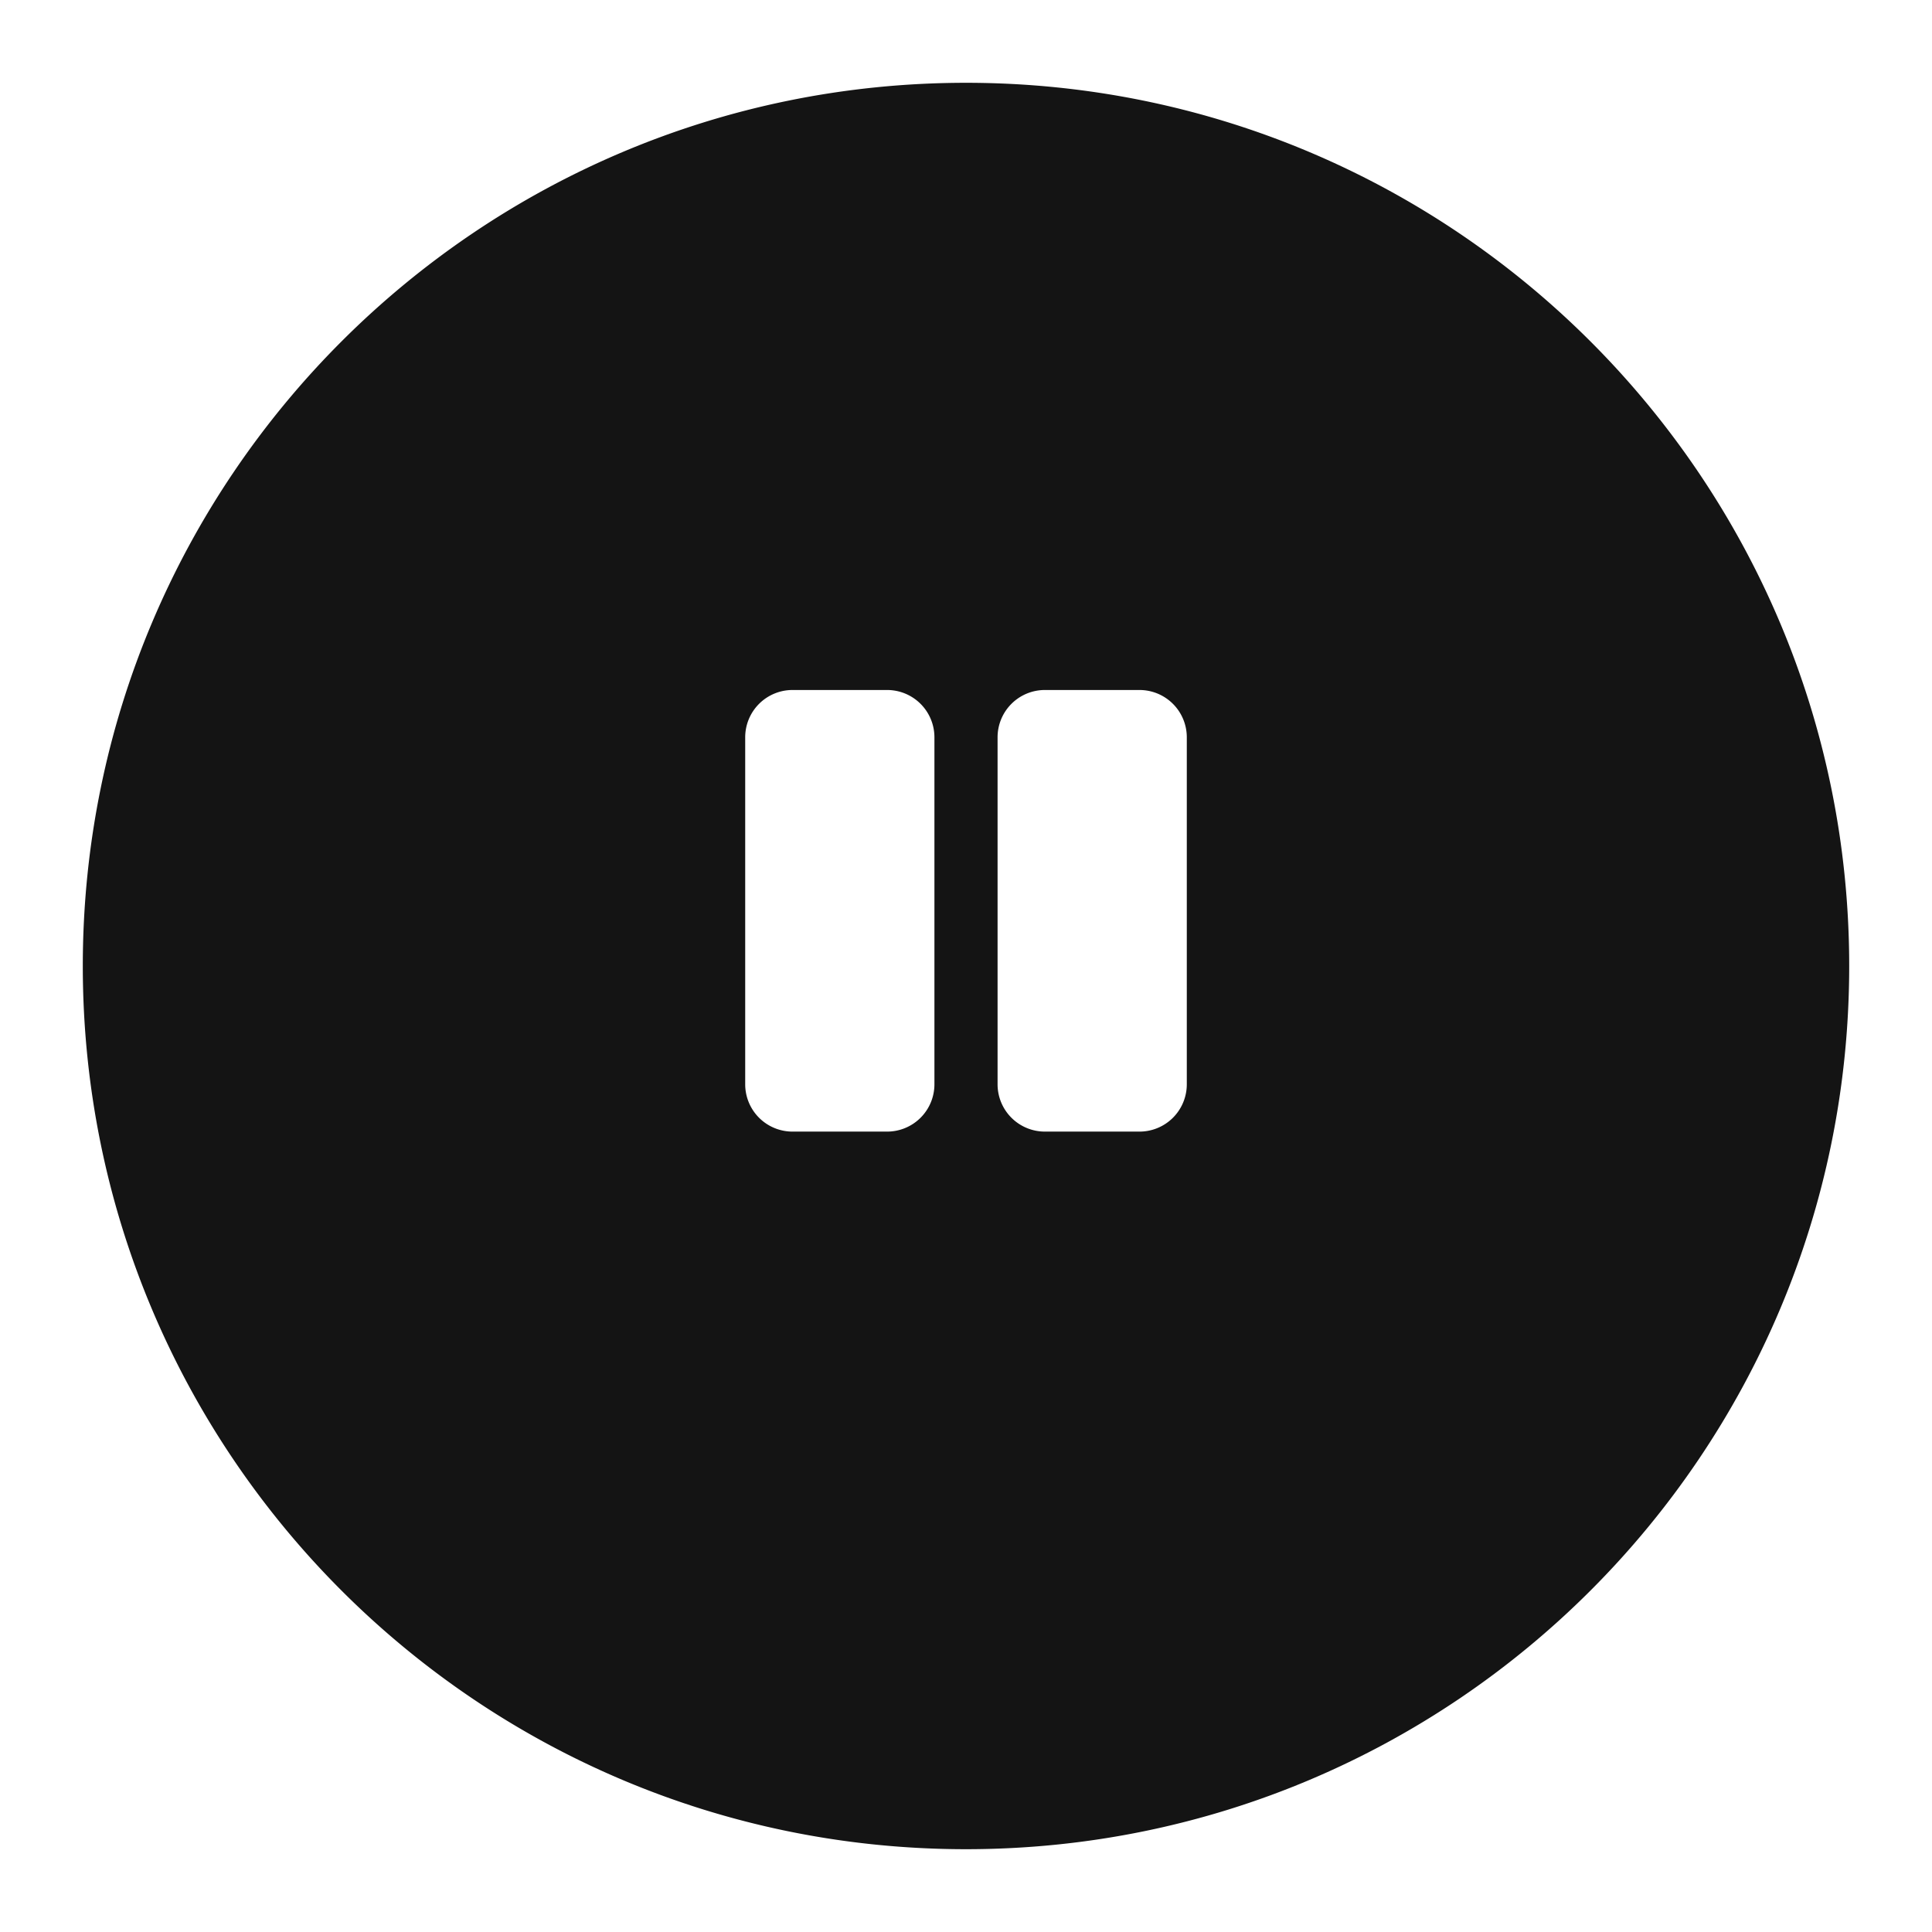 <svg xmlns="http://www.w3.org/2000/svg" width="35" height="35" viewBox="0 0 35 35">
    <defs>
        <style>
            .cls-1,.cls-4{fill:#141414}.cls-2{fill:#fff}.cls-3,.cls-4{stroke:none}.cls-5{filter:url(#Path_607)}
        </style>
        <filter id="Path_607" width="35" height="35" x="0" y="0" filterUnits="userSpaceOnUse">
            <feOffset dy="1"/>
            <feGaussianBlur result="blur" stdDeviation=".5"/>
            <feFlood flood-opacity=".161"/>
            <feComposite in2="blur" operator="in"/>
            <feComposite in="SourceGraphic"/>
        </filter>
    </defs>
    <g id="Group_1124" data-name="Group 1124" transform="translate(-339.5 -558.5)">
        <g class="cls-5" transform="translate(339.5 558.5)">
            <g id="Path_607-2" class="cls-1" data-name="Path 607">
                <path d="M16 31c-4.007 0-7.773-1.56-10.607-4.393A14.902 14.902 0 0 1 1 16c0-4.007 1.56-7.773 4.393-10.607A14.902 14.902 0 0 1 16 1c4.007 0 7.773 1.56 10.607 4.393A14.902 14.902 0 0 1 31 16c0 4.007-1.56 7.773-4.393 10.607A14.902 14.902 0 0 1 16 31z" class="cls-3" transform="translate(1.5 .5)"/>
                <path d="M16 2c-3.74 0-7.255 1.456-9.9 4.1A13.908 13.908 0 0 0 2 16c0 3.74 1.456 7.255 4.1 9.9A13.908 13.908 0 0 0 16 30c3.74 0 7.255-1.456 9.9-4.1A13.908 13.908 0 0 0 30 16c0-3.74-1.456-7.255-4.1-9.9A13.908 13.908 0 0 0 16 2m0-2c8.837 0 16 7.163 16 16s-7.163 16-16 16S0 24.837 0 16 7.163 0 16 0z" class="cls-4" transform="translate(1.5 .5)"/>
            </g>
        </g>
        <path id="pause" d="M2.571 39H.857A.857.857 0 0 1 0 38.143v-6.286A.857.857 0 0 1 .857 31h1.714a.857.857 0 0 1 .857.857v6.286a.857.857 0 0 1-.857.857zM8 38.143v-6.286A.857.857 0 0 0 7.143 31H5.429a.857.857 0 0 0-.857.857v6.286a.857.857 0 0 0 .857.857h1.714A.857.857 0 0 0 8 38.143z" class="cls-2" transform="translate(353 540)"/>
    </g>
</svg>
